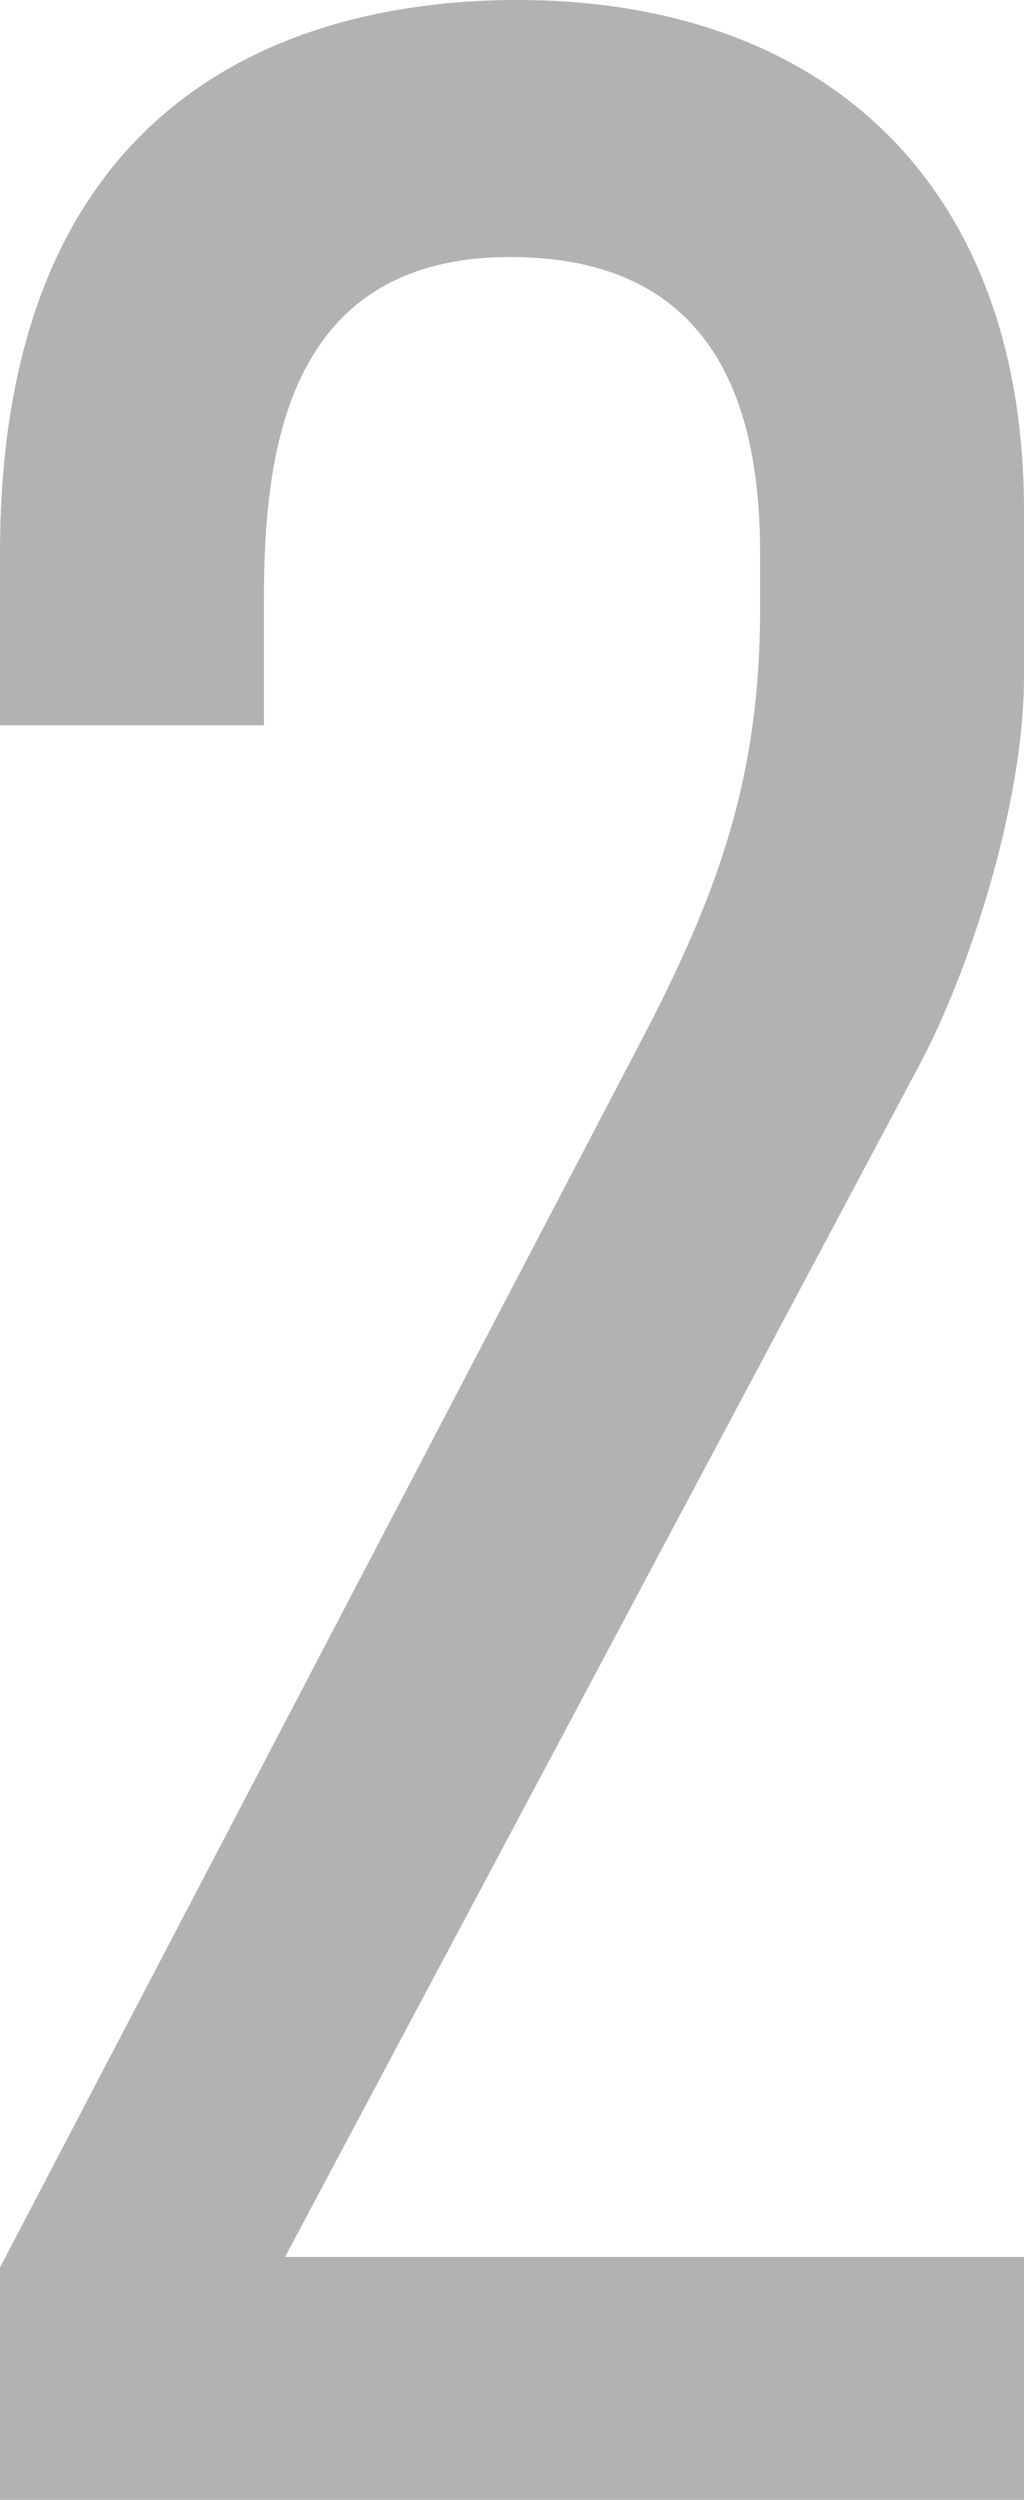 <?xml version="1.0" encoding="UTF-8"?>
<svg id="_レイヤー_2" data-name="レイヤー 2" xmlns="http://www.w3.org/2000/svg" width="17.46" height="42.6" viewBox="0 0 17.46 42.6">
  <defs>
    <style>
      .cls-1 {
        fill: #b2b2b2;
      }
    </style>
  </defs>
  <g id="_診療案内" data-name="診療案内">
    <path class="cls-1" d="M0,9.42C0,1.02,5.82,0,8.82,0c5.28,0,8.64,3.18,8.64,8.7v2.82c0,2.22-.96,5.1-1.8,6.66l-10.8,20.28h12.6v4.14H0v-3.96l10.92-20.88c1.32-2.52,2.04-4.5,2.04-7.38v-.96c0-2.7-.9-5.04-4.26-5.04-3.9,0-4.2,3.48-4.2,5.88v2.1H0v-2.94Z"/>
  </g>
</svg>